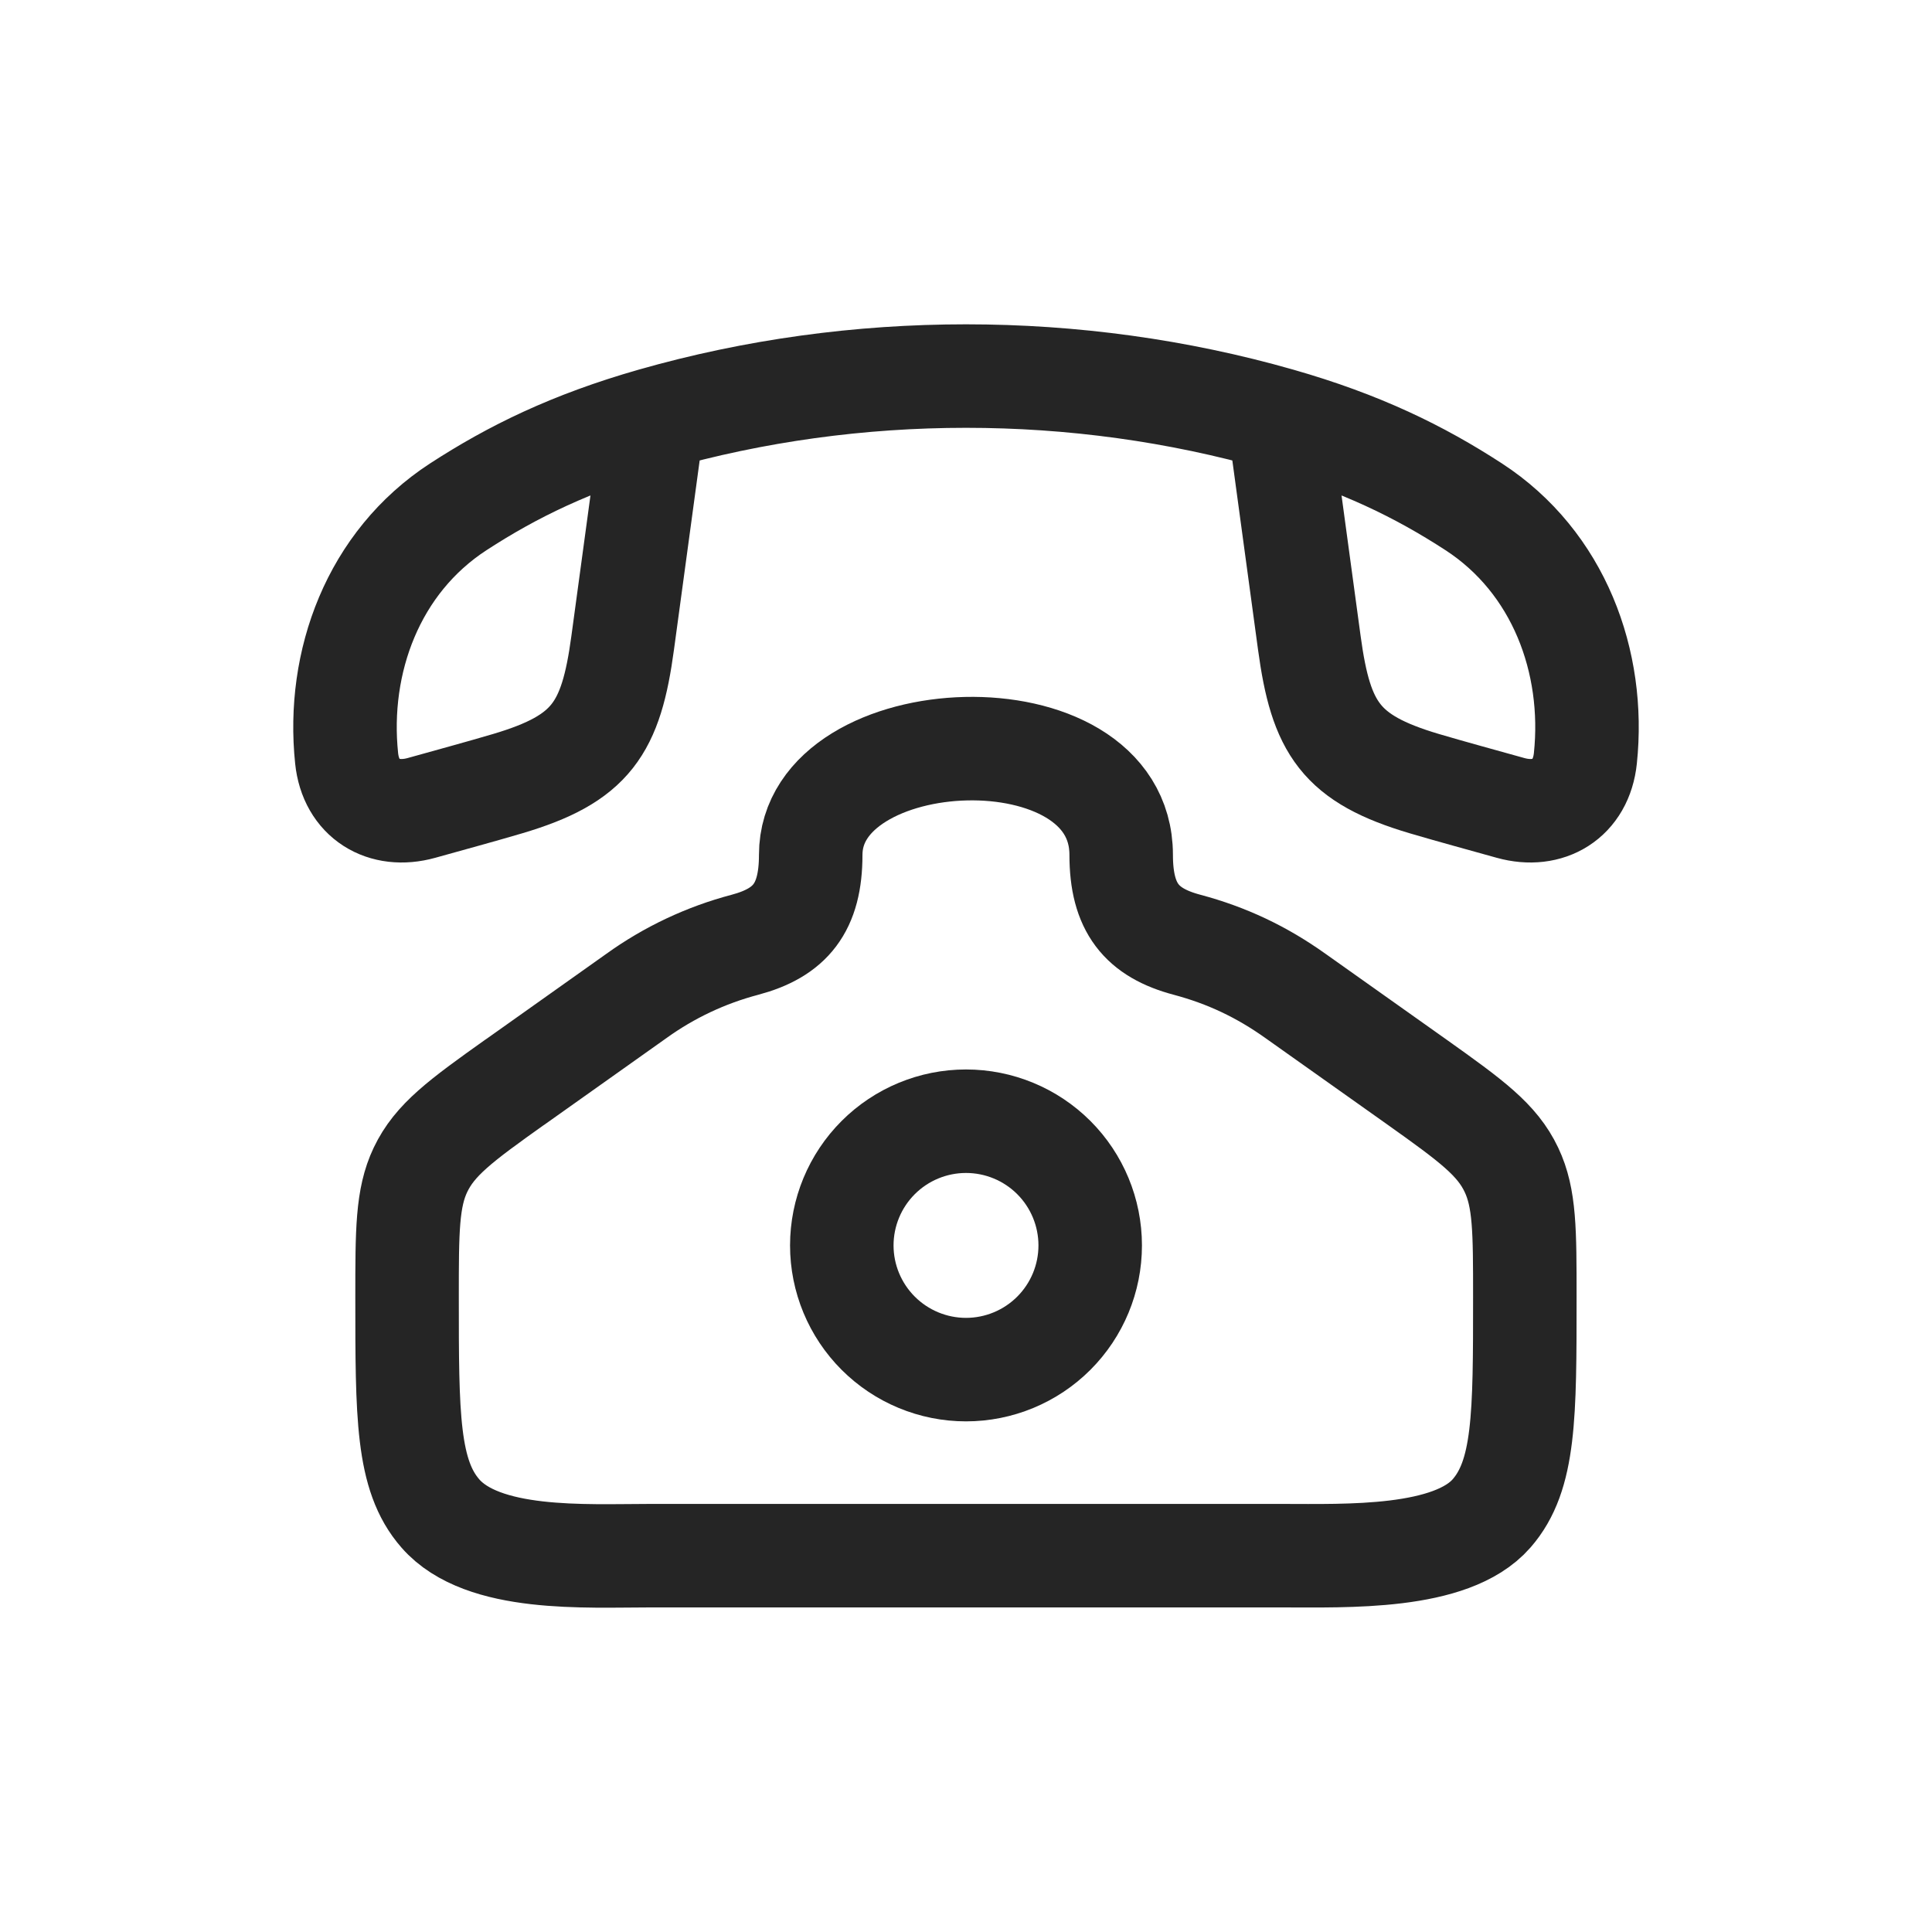<svg xmlns="http://www.w3.org/2000/svg" width="56" height="56" viewBox="0 0 56 56" fill="none"><path d="M14.931 31.363L18.448 28.867C19.396 28.185 20.461 27.683 21.591 27.385C22.908 27.034 23.499 26.314 23.499 24.779C23.499 20.882 32.498 20.468 32.498 24.779C32.498 26.314 33.089 27.034 34.406 27.384C35.562 27.693 36.566 28.167 37.549 28.867L41.066 31.361C42.656 32.492 43.397 33.037 43.809 33.907C44.198 34.724 44.198 35.681 44.198 37.597C44.198 41.042 44.198 42.764 43.233 43.868C42.065 45.205 39.029 45.092 37.164 45.092H18.833C16.968 45.092 13.993 45.277 12.764 43.868C11.799 42.764 11.799 41.042 11.799 37.597C11.799 35.681 11.799 34.724 12.188 33.907C12.602 33.039 13.34 32.492 14.931 31.361V31.363Z" stroke="#252525" stroke-width="3" stroke-linecap="round" stroke-linejoin="round"></path><path d="M31.6 36.099C31.6 37.054 31.221 37.969 30.546 38.644C29.871 39.319 28.955 39.699 28 39.699C27.046 39.699 26.13 39.319 25.455 38.644C24.78 37.969 24.4 37.054 24.4 36.099C24.4 35.144 24.78 34.228 25.455 33.553C26.13 32.878 27.046 32.499 28 32.499C28.955 32.499 29.871 32.878 30.546 33.553C31.221 34.228 31.6 35.144 31.6 36.099Z" stroke="#252525" stroke-width="3" stroke-linecap="round" stroke-linejoin="round"></path><path d="M18.928 12.156C16.556 12.833 14.849 13.673 13.287 14.688C10.816 16.294 9.756 19.186 10.047 21.978C10.169 23.159 11.118 23.724 12.216 23.418C13.051 23.184 13.886 22.959 14.716 22.714C17.141 21.994 17.711 21.12 18.048 18.637L18.928 12.156ZM18.928 12.156C24.794 10.482 31.206 10.482 37.072 12.156M37.072 12.156C39.444 12.833 41.151 13.673 42.713 14.688C45.184 16.294 46.245 19.186 45.953 21.978C45.831 23.159 44.882 23.724 43.784 23.418C42.95 23.184 42.114 22.959 41.284 22.714C38.859 21.994 38.289 21.12 37.952 18.637L37.072 12.156Z" stroke="#252525" stroke-width="3" stroke-linecap="round" stroke-linejoin="round"></path></svg>